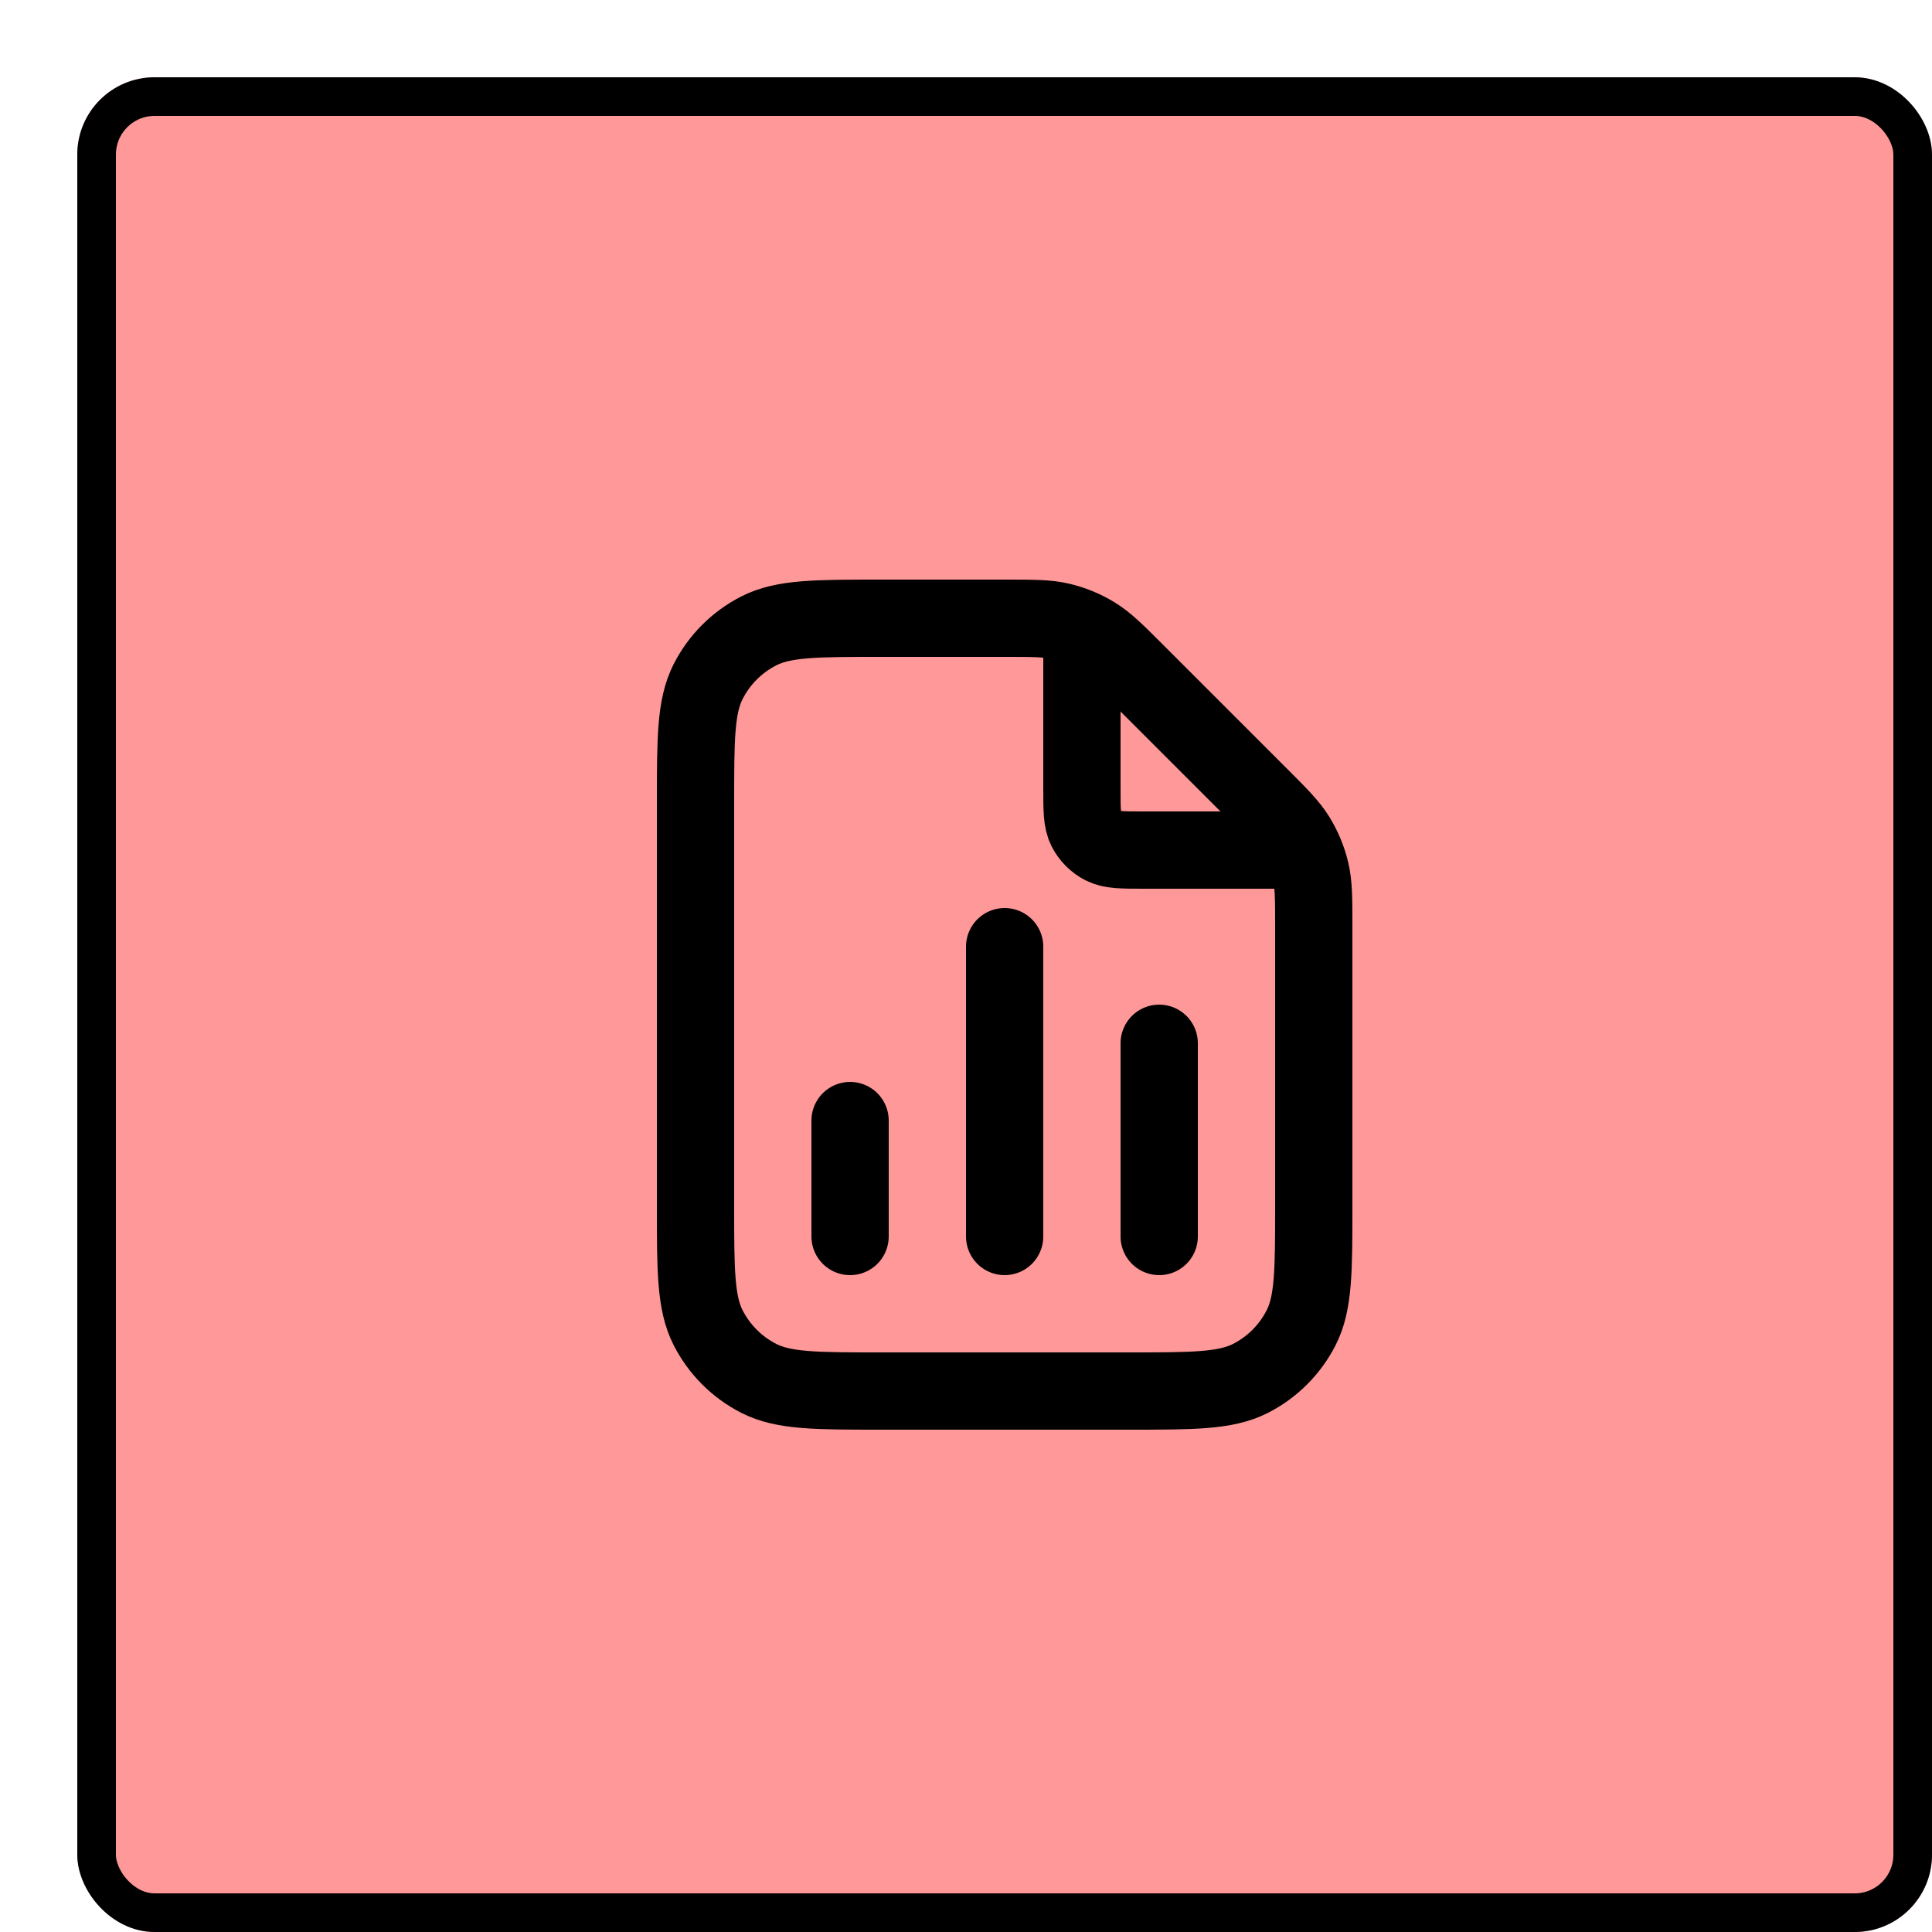 <svg width="50" height="50" viewBox="0 0 50 50" fill="none" xmlns="http://www.w3.org/2000/svg">
<g filter="url(#filter0_d_2564_27507)">
<rect width="48" height="48" rx="2" fill="#FF9898"/>
<rect x="0.5" y="0.5" width="47" height="47" rx="1.5" stroke="black"/>
<path d="M26 14.27V18.4C26 18.96 26 19.24 26.109 19.454C26.205 19.642 26.358 19.795 26.546 19.891C26.76 20 27.04 20 27.6 20H31.73M20 27V30M28 25V30M24 22.5V30M32 21.988V29.2C32 30.88 32 31.72 31.673 32.362C31.385 32.926 30.927 33.385 30.362 33.673C29.72 34 28.88 34 27.2 34H20.8C19.12 34 18.28 34 17.638 33.673C17.073 33.385 16.615 32.926 16.327 32.362C16 31.72 16 30.88 16 29.2V18.8C16 17.12 16 16.28 16.327 15.638C16.615 15.073 17.073 14.615 17.638 14.327C18.28 14 19.12 14 20.8 14H24.012C24.745 14 25.112 14 25.458 14.083C25.764 14.156 26.056 14.278 26.325 14.442C26.628 14.628 26.887 14.887 27.406 15.406L30.594 18.594C31.113 19.113 31.372 19.372 31.558 19.675C31.722 19.944 31.844 20.236 31.917 20.542C32 20.888 32 21.255 32 21.988Z" stroke="black" stroke-width="2" stroke-linecap="round" stroke-linejoin="round"/>
</g>
<defs>
<filter id="filter0_d_2564_27507" x="0" y="0" width="50" height="50" filterUnits="userSpaceOnUse" color-interpolation-filters="sRGB">
<feFlood flood-opacity="0" result="BackgroundImageFix"/>
<feColorMatrix in="SourceAlpha" type="matrix" values="0 0 0 0 0 0 0 0 0 0 0 0 0 0 0 0 0 0 127 0" result="hardAlpha"/>
<feOffset dx="2" dy="2"/>
<feColorMatrix type="matrix" values="0 0 0 0 0.063 0 0 0 0 0.094 0 0 0 0 0.157 0 0 0 1 0"/>
<feBlend mode="normal" in2="BackgroundImageFix" result="effect1_dropShadow_2564_27507"/>
<feBlend mode="normal" in="SourceGraphic" in2="effect1_dropShadow_2564_27507" result="shape"/>
</filter>
</defs>
</svg>
